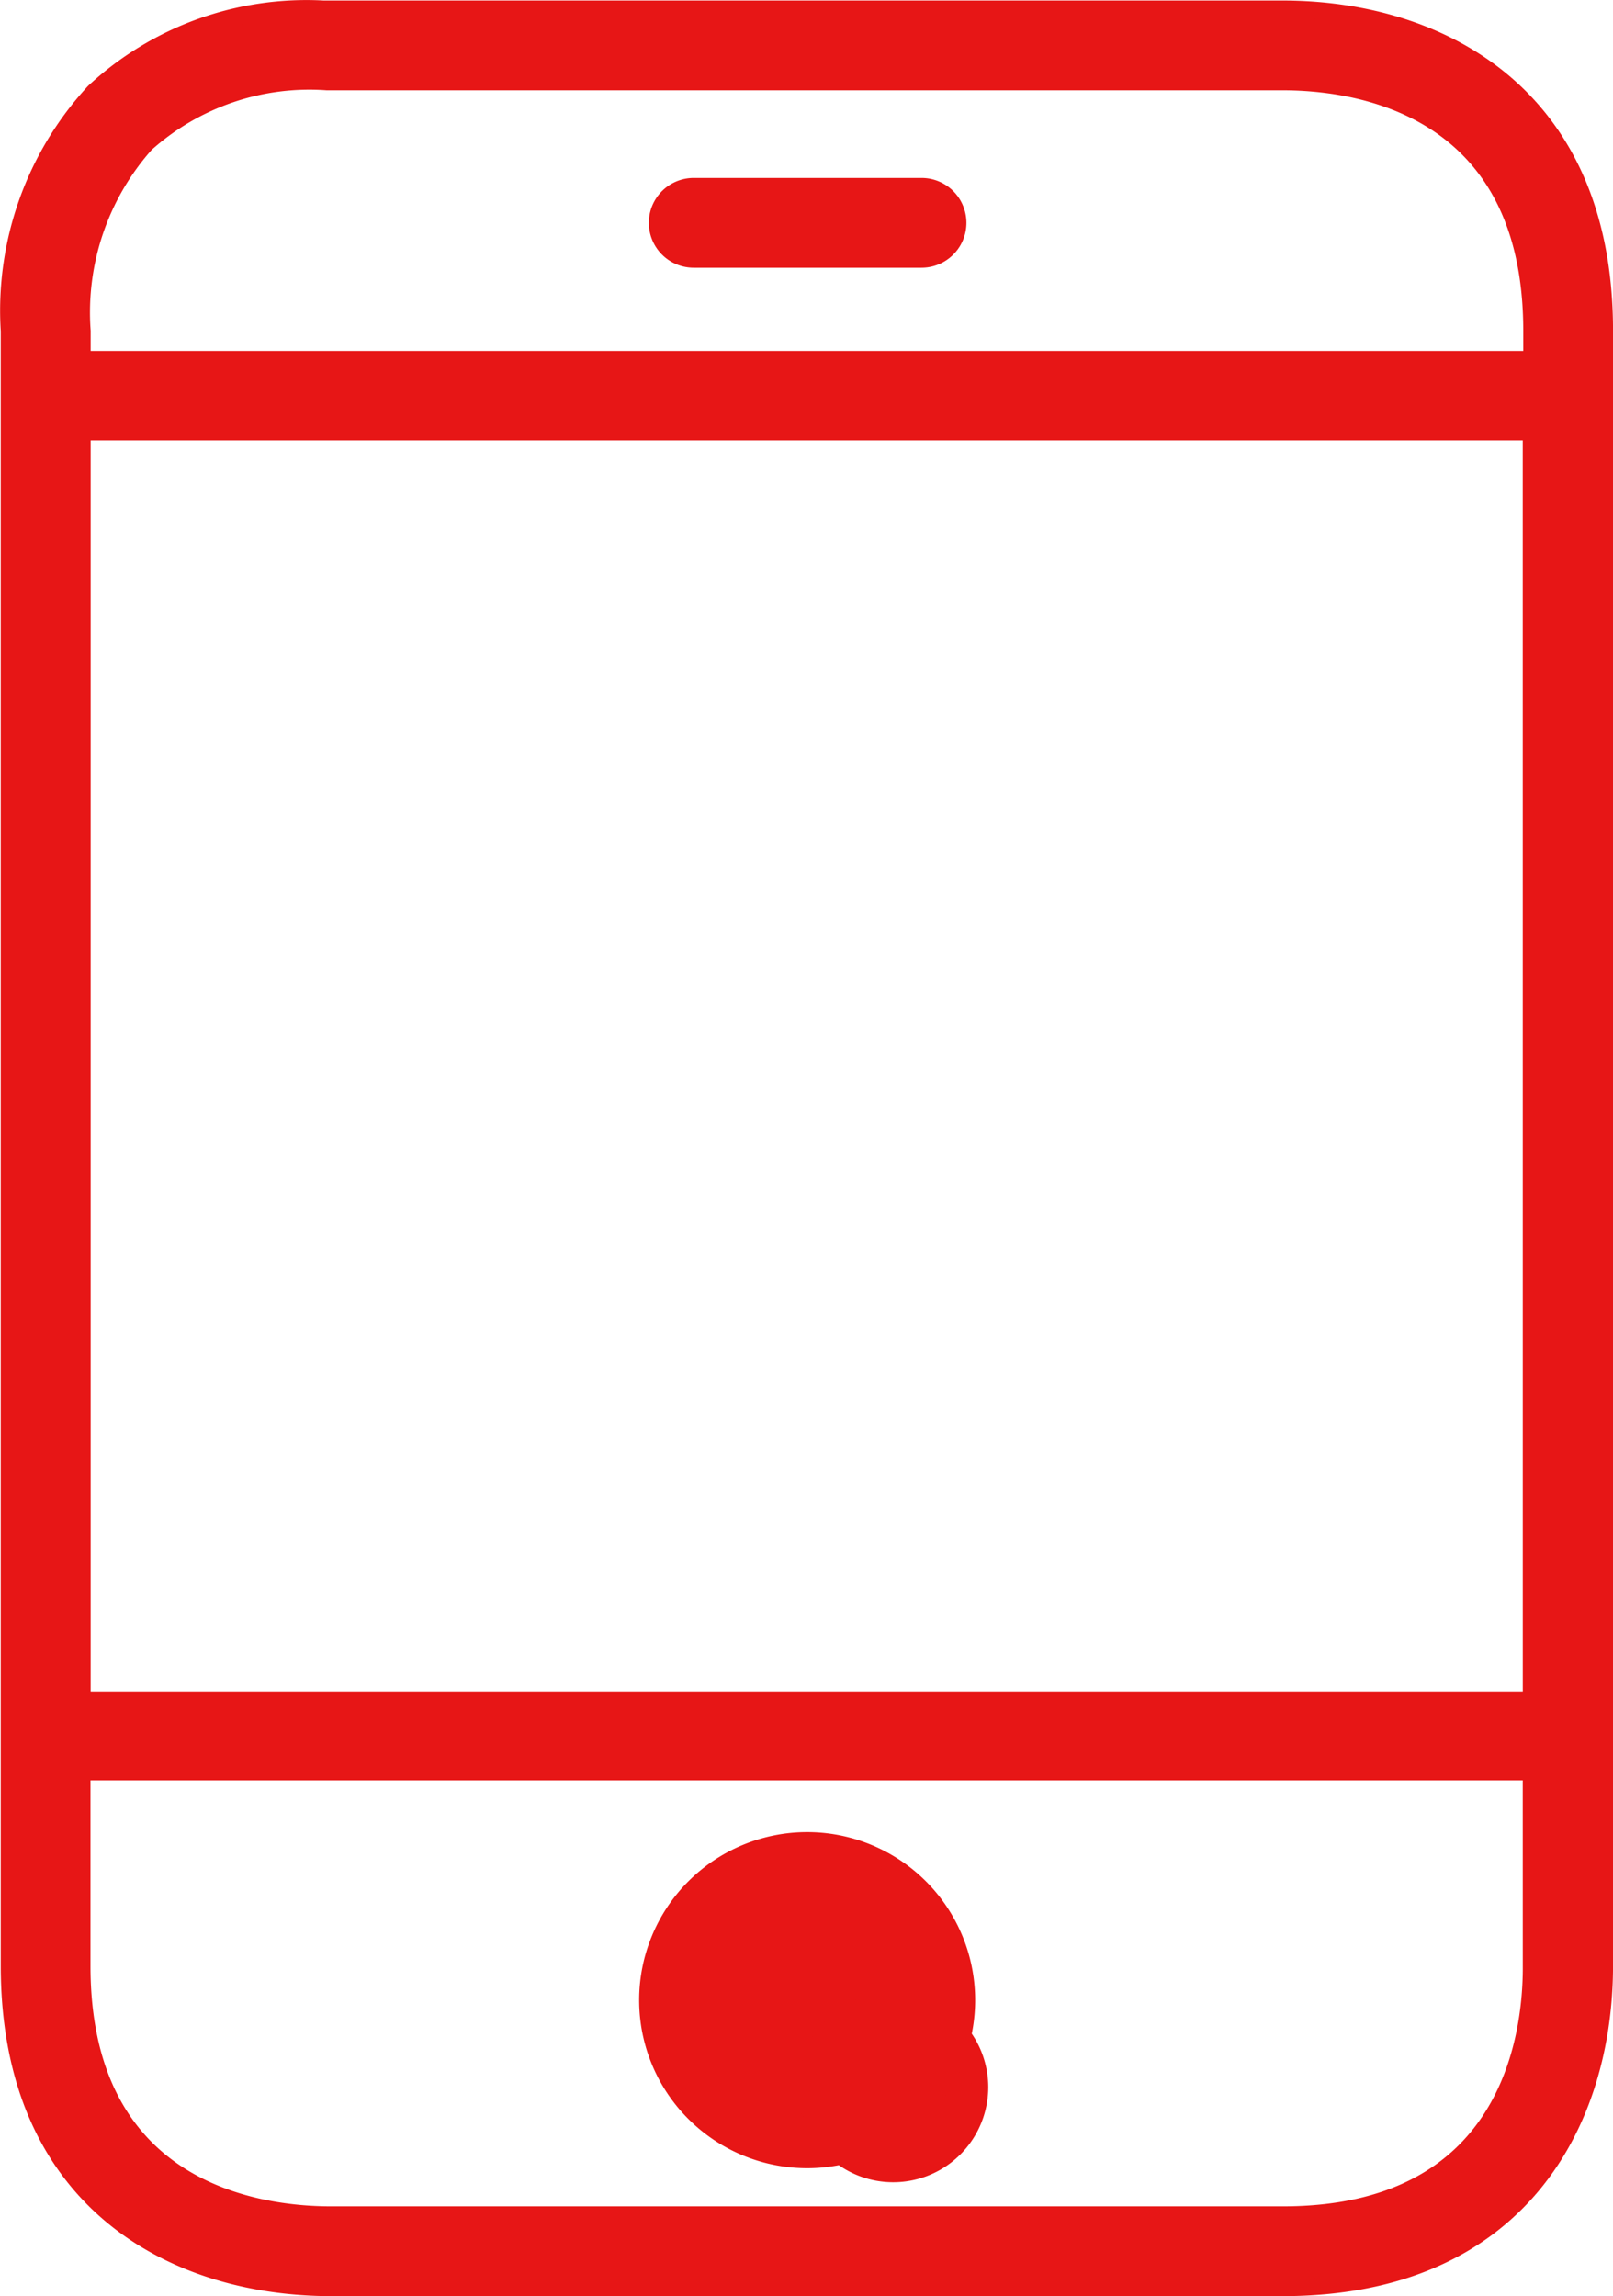 <svg xmlns="http://www.w3.org/2000/svg" width="47.294" height="67.313" viewBox="0 0 47.294 67.313">
    <g transform="translate(0.253 0.252)">
        <g transform="translate(0 0)">
            <g transform="translate(0 0)">
                <path
                    d="M93.7.013H65.573a9.152,9.152,0,0,0-6.722,2.43A9.451,9.451,0,0,0,56.364,9.45V57.374c0,6.95,4.875,9.437,9.437,9.437H93.7c6.95,0,9.437-4.875,9.437-9.437V9.436C103.136,2.486,98.262.013,93.7.013Zm7.291,57.361c.014,2.189-.711,7.305-7.291,7.305H65.8c-2.189,0-7.305-.711-7.305-7.305V51.69H100.99Zm0-7.788H58.5V12.407H100.99Zm.014-39.3H58.5V9.45a7.433,7.433,0,0,1,1.862-5.486,7.191,7.191,0,0,1,5.315-1.819H93.7c2.189,0,7.305.711,7.305,7.305Z"
                    transform="translate(-56.345 0)" fill="#E71616" stroke="#E71616"
                    stroke-width="0.5" />
            </g>
            <g transform="translate(19.021 5.215)">
                <g transform="translate(0)">
                    <path
                        d="M171.157,29.356h-6.68a1.066,1.066,0,0,0,0,2.132h6.68a1.066,1.066,0,1,0,0-2.132Z"
                        transform="translate(-163.411 -29.356)" fill="#E71616" stroke="#E71616"
                        stroke-width="0.5" />
                </g>
            </g>
            <g transform="translate(18.737 53.708)">
                <g transform="translate(0)">
                    <path
                        d="M166.473,302.316a4.676,4.676,0,1,0,4.69,4.69A4.676,4.676,0,0,0,166.473,302.316Zm0,7.22h0v.014a2.537,2.537,0,1,0,0-.014Z"
                        transform="translate(-161.811 -302.316)" fill="#E71616" stroke="#E71616"
                        stroke-width="0.5" />
                </g>
            </g>
        </g>
    </g>
</svg>